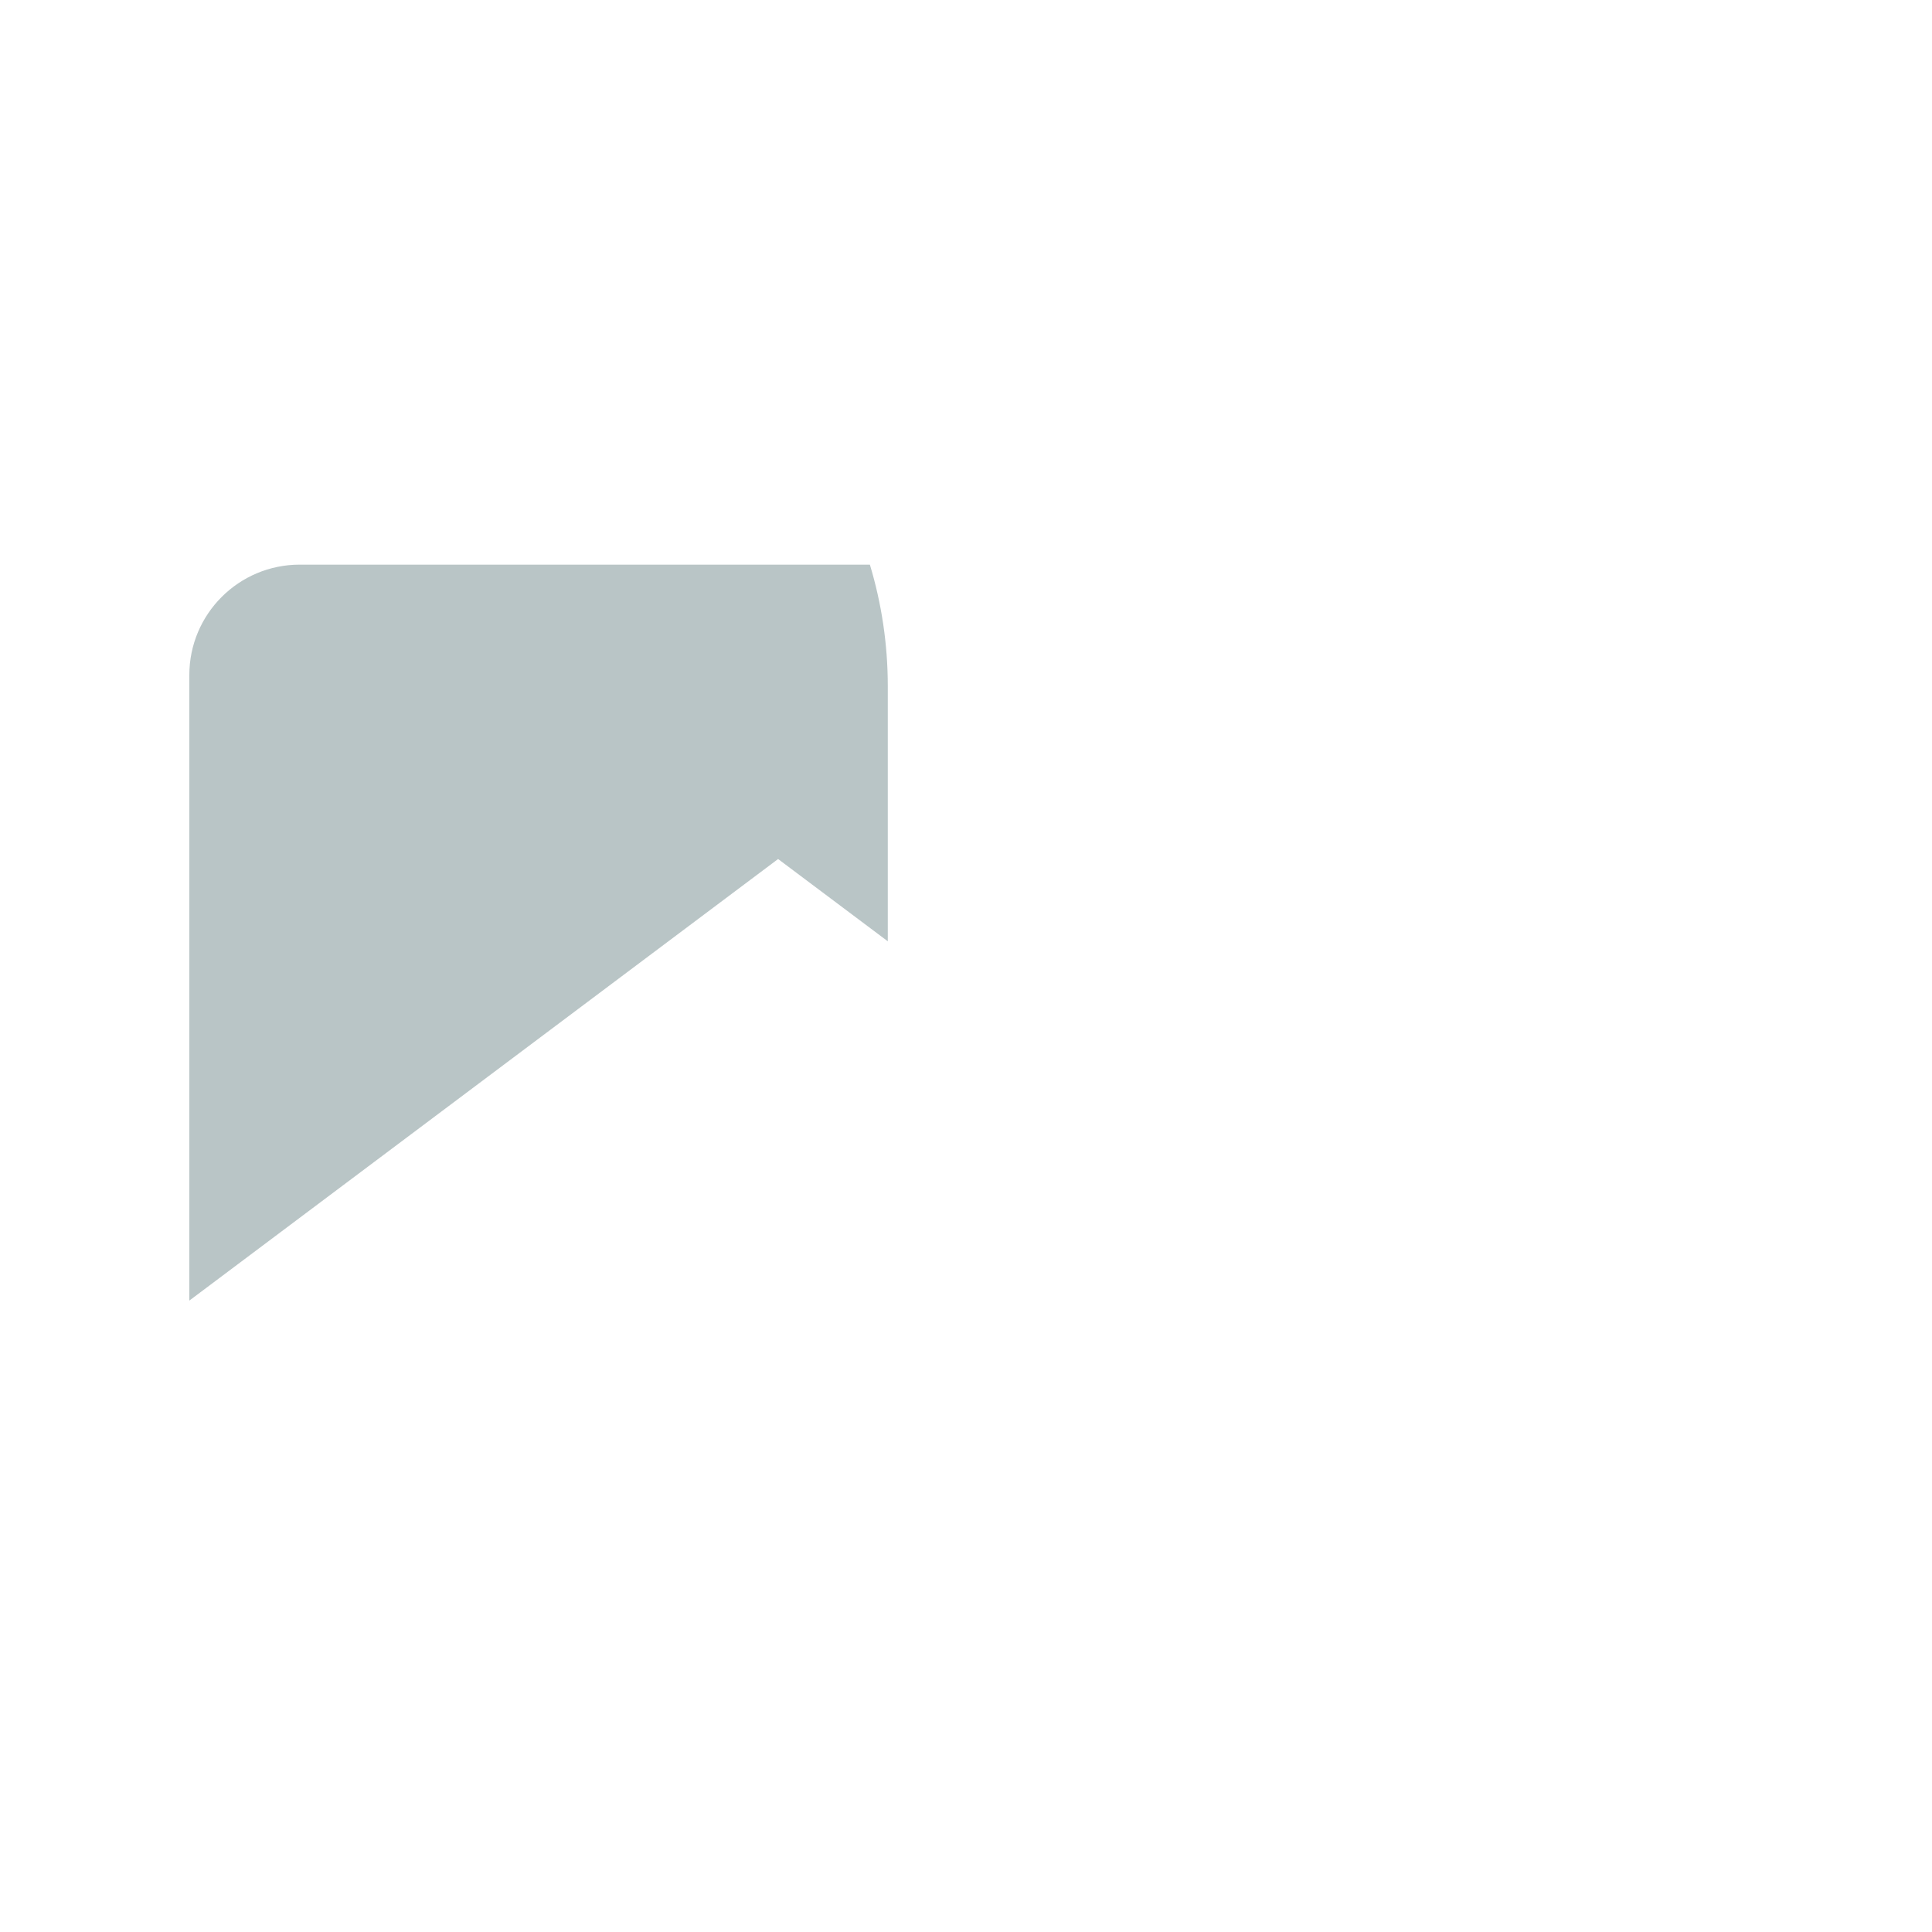 <?xml version="1.0" encoding="iso-8859-1"?>
<!-- Generator: Adobe Illustrator 18.1.1, SVG Export Plug-In . SVG Version: 6.00 Build 0)  -->
<!DOCTYPE svg PUBLIC "-//W3C//DTD SVG 1.1//EN" "http://www.w3.org/Graphics/SVG/1.1/DTD/svg11.dtd">
<svg version="1.1" xmlns="http://www.w3.org/2000/svg" xmlns:xlink="http://www.w3.org/1999/xlink" x="0px" y="0px"
	 viewBox="0 0 512 512" enable-background="new 0 0 512 512" xml:space="preserve">
<g id="Layer_7">
	<path fill="#B9C5C6" d="M235.274,181.857c0-11.206-1.664-22.021-4.746-32.222H79.43c-16.159,0-29.255,13.097-29.255,29.255v165.78
		l156.028-117.021l29.071,21.803V181.857z"/>
</g>
<g id="Layer_1">
</g>
</svg>
